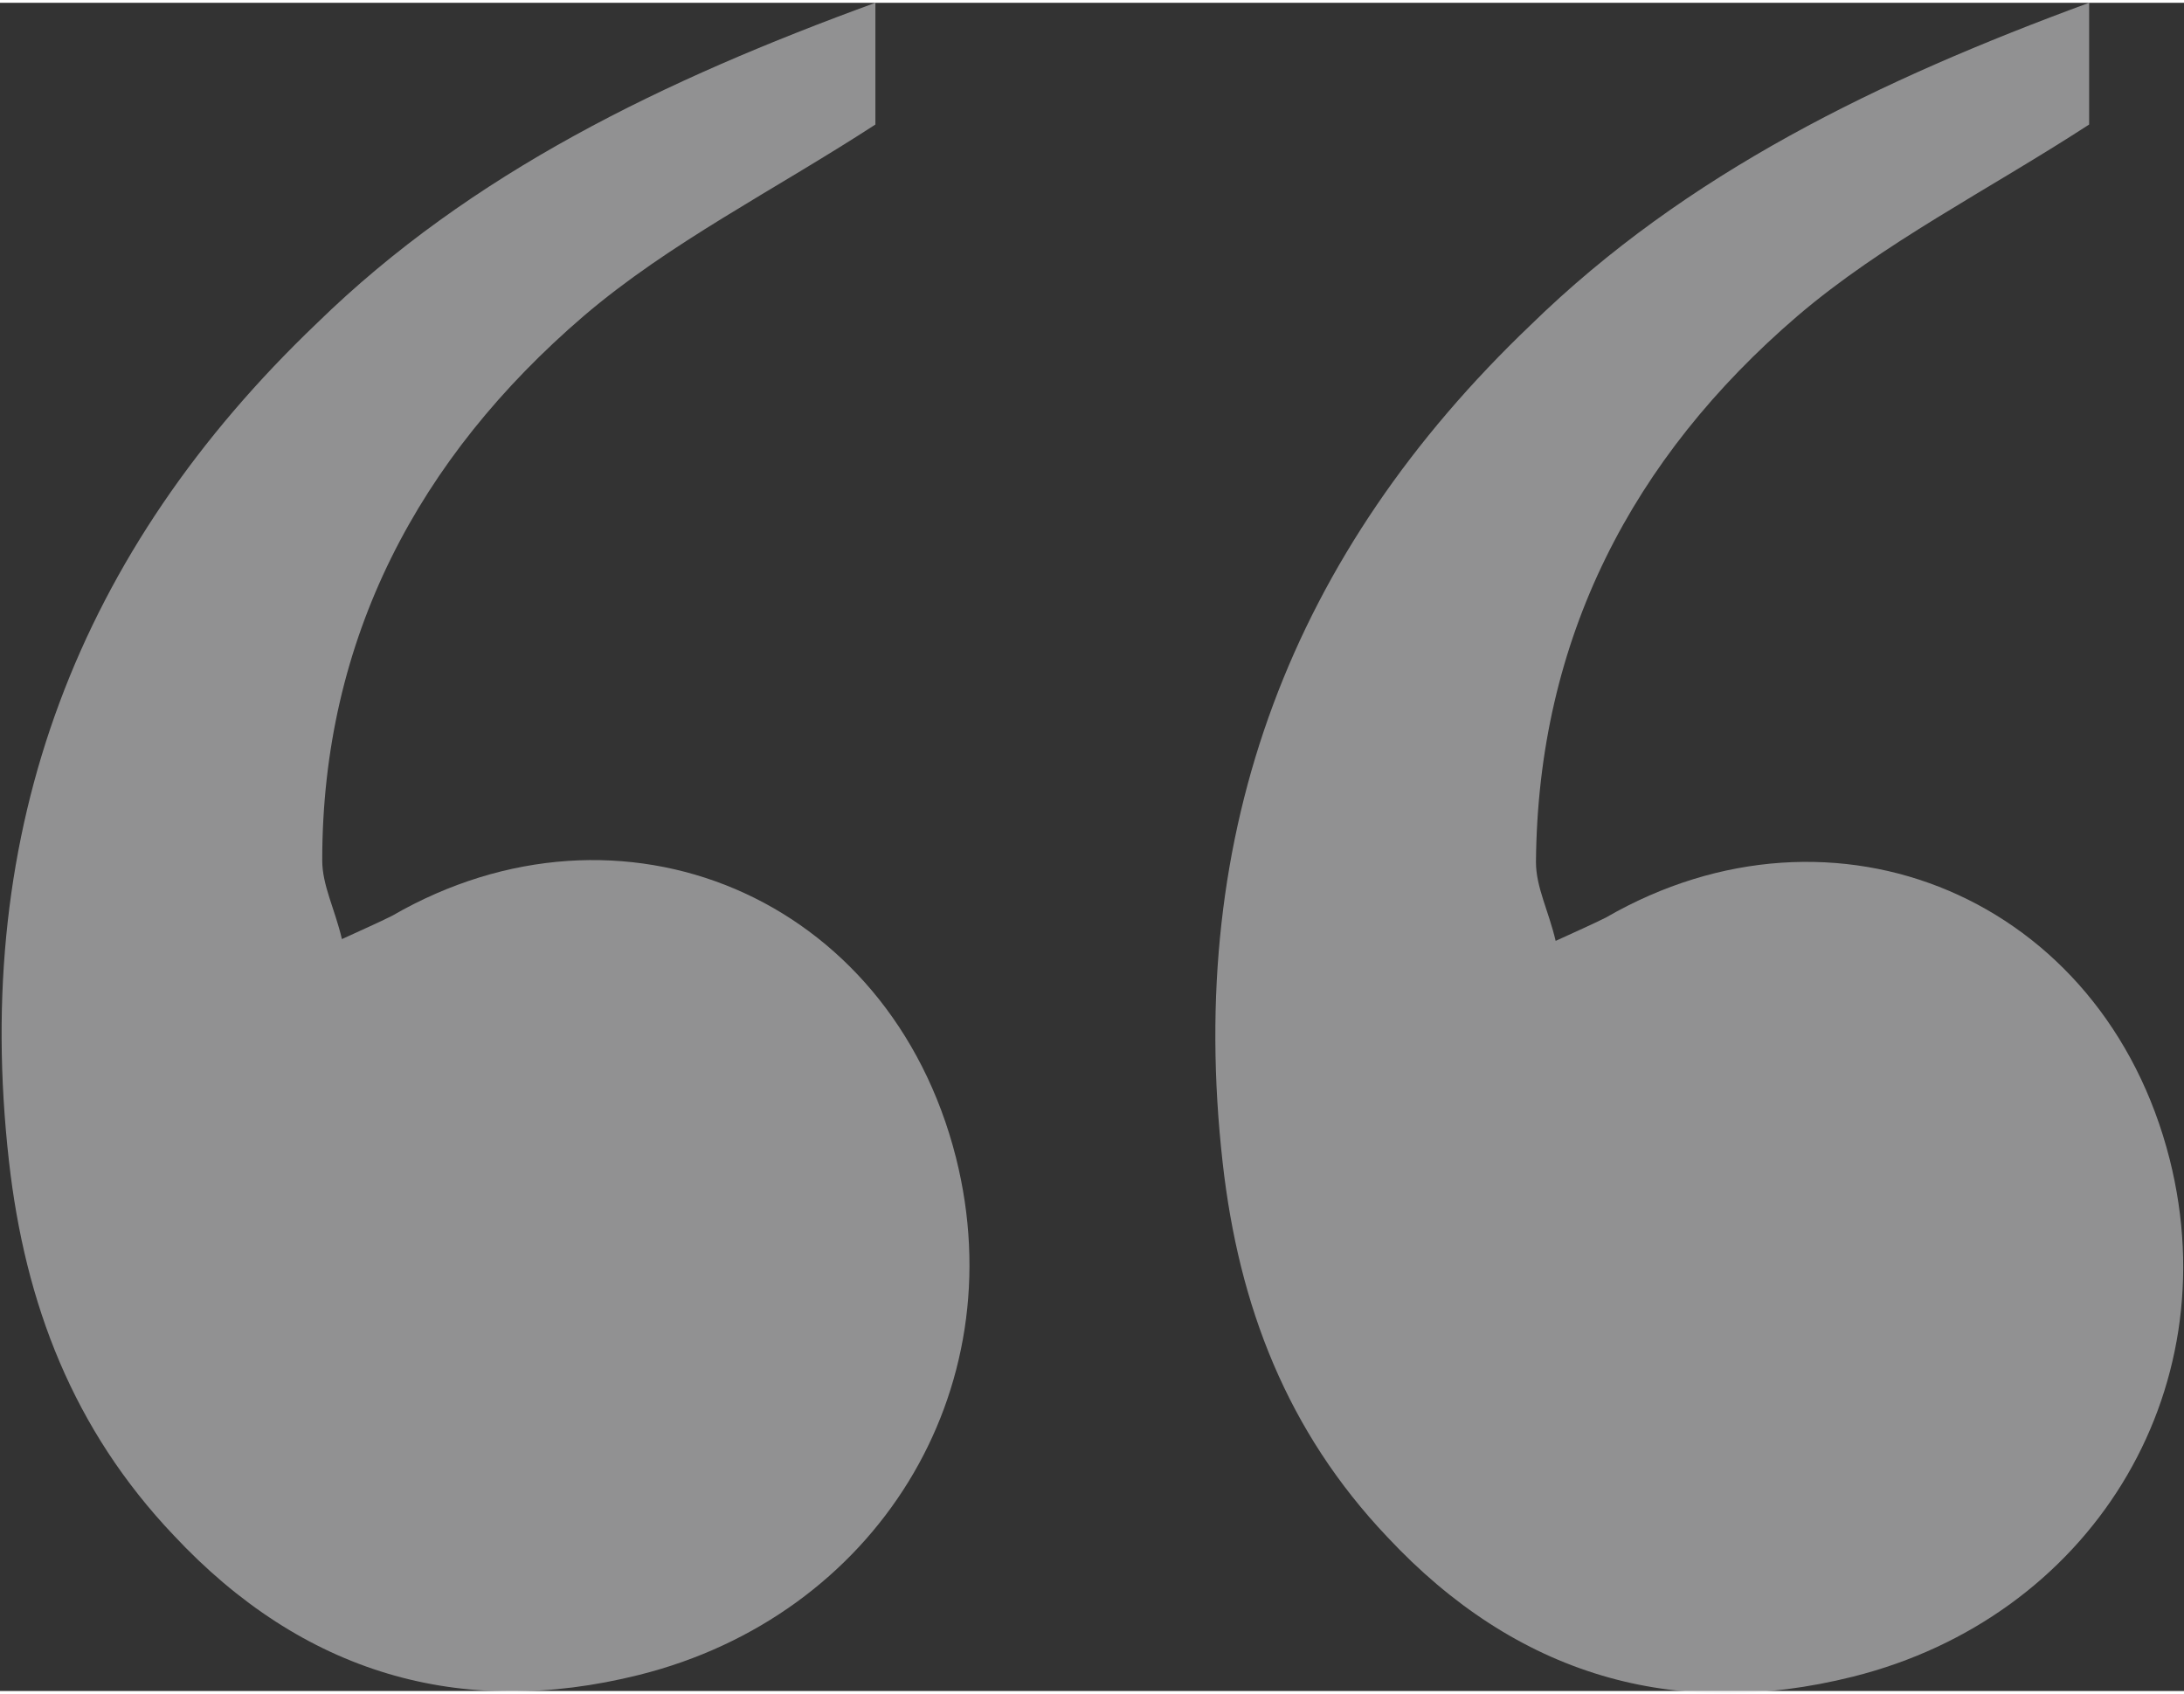 <svg width="49" height="38" version="1.1" id="Layer_1" xmlns="http://www.w3.org/2000/svg" x="0" y="0" viewBox="0 0 122 94.3" xml:space="preserve"><rect x="0" y="0" width="122" height="94.3" fill="#333333" stroke="none"/><path fill="rgba(241,241,242, 0.5)" d="M48.9,0c0,2.9,0,5.2,0,6.8c-5.7,3.7-11.5,6.6-16.3,10.7C23.4,25.4,18,35.5,18,47.9c0,1.4,0.7,2.7,1.1,4.4	c1.3-0.6,2-0.9,2.8-1.3c12.8-7.4,27.8-1.1,31.5,13.5c3.3,13.1-4.5,25.6-17.7,28.9c-10,2.5-18.8-0.1-26-7.8	c-5.6-5.9-8.3-12.9-9.2-20.9c-2.1-18.6,3.9-34.1,17.2-46.8C26.3,9.5,37.1,4.3,48.9,0z"/><path fill="rgba(241,241,242, 0.5)" d="M116.7,0c0,2.9,0,5.2,0,6.8c-5.7,3.7-11.5,6.6-16.3,10.7c-9.2,7.9-14.5,18-14.6,30.5c0,1.4,0.7,2.7,1.1,4.4	c1.3-0.6,2-0.9,2.8-1.3c12.8-7.4,27.8-1.1,31.5,13.5c3.3,13.1-4.5,25.6-17.7,28.9c-10,2.5-18.8-0.1-26-7.8	c-5.6-5.9-8.3-12.9-9.2-20.9c-2.1-18.6,3.9-34.1,17.2-46.8C94.2,9.5,105,4.3,116.7,0z"/></svg>